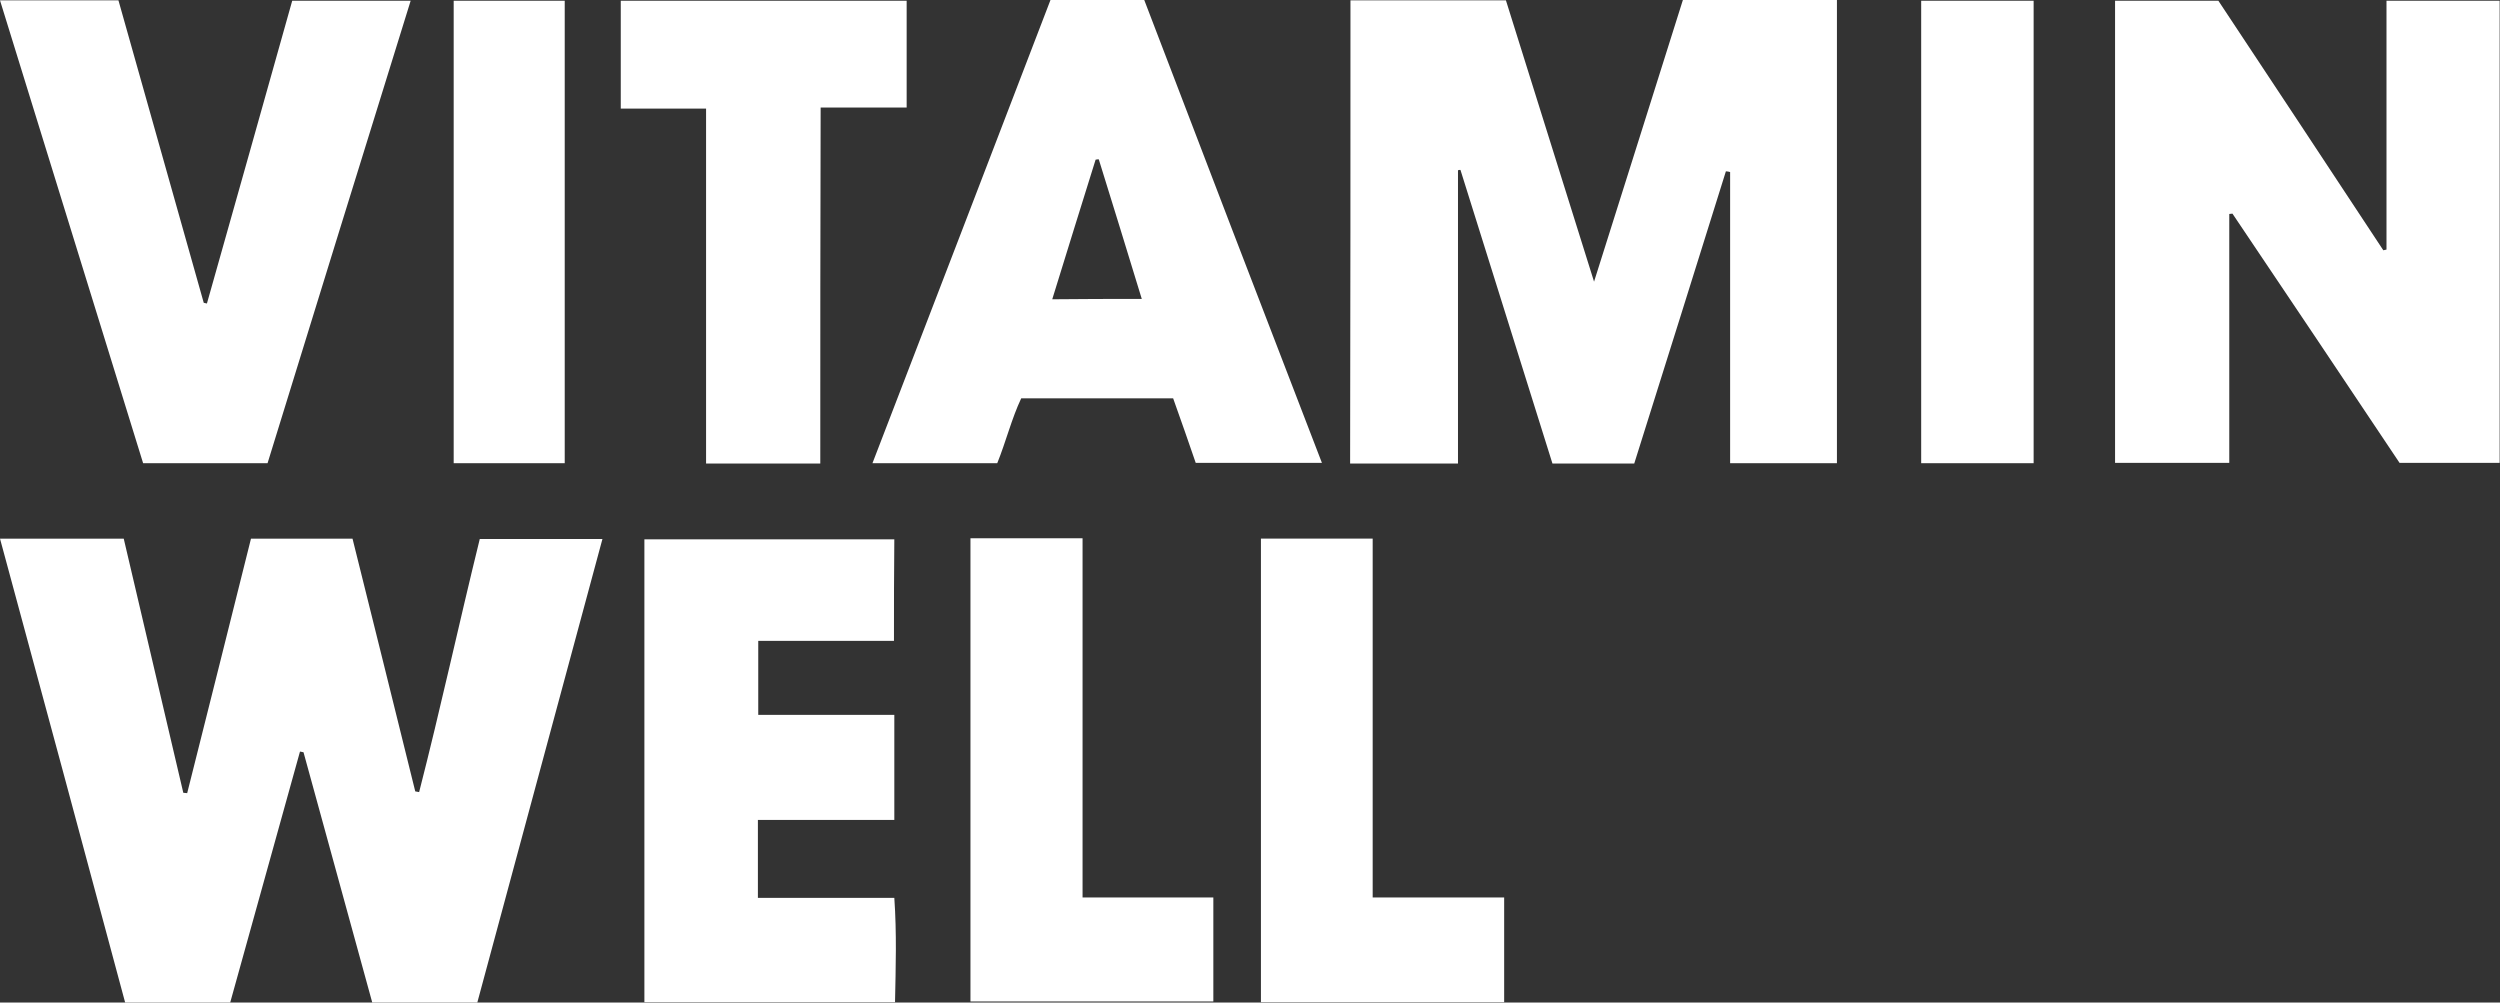 <svg xmlns="http://www.w3.org/2000/svg" xmlns:xlink="http://www.w3.org/1999/xlink" id="Layer_1" x="0px" y="0px" viewBox="0 0 709.2 284.4" style="enable-background:new 0 0 709.2 284.4;" xml:space="preserve"><rect x="0" y="0" width="709.2" height="284.4" fill="#333333" stroke="none"/><style type="text/css">	.st0{fill:#FFFFFF;}</style><g>	<path class="st0" d="M383.1,0.1c14.7,0,29.2,0,44.1,0c8.2,26.2,16.4,52.4,25,79.8c8.7-27.4,16.9-53.7,25.2-79.9c14.7,0,29,0,43.7,0  c0,43.8,0,87.5,0,131.4c-10,0-19.9,0-30.3,0c0-27.5,0-55.1,0-82.6c-0.4-0.1-0.8-0.2-1.2-0.2c-8.6,27.6-17.3,55.2-26,82.9  c-7.7,0-15.1,0-23.2,0c-8.7-27.7-17.4-55.5-26.1-83.3c-0.2,0-0.5,0-0.7,0.1c0,27.6,0,55.3,0,83.2c-10.4,0-20.3,0-30.6,0  C383.1,87.8,383.1,44.3,383.1,0.1z"></path>	<path class="st0" d="M0,152.8c12,0,23.3,0,35.1,0c5.6,24,11.3,48.1,16.9,72.1c0.4,0,0.7,0.1,1.1,0.1c6-24,12.1-48,18.1-72.2  c9.7,0,19.1,0,28.8,0c6,24,11.9,47.9,17.8,71.7c0.4,0.1,0.7,0.1,1.1,0.2c6.1-23.8,11.3-47.8,17.2-71.8c11.5,0,22.7,0,34.8,0  c-11.9,44-23.7,87.7-35.5,131.5c-10,0-19.7,0-29.8,0c-6.5-23.7-13-47.3-19.5-71c-0.3-0.1-0.7-0.1-1-0.2  c-6.6,23.7-13.2,47.4-19.8,71.2c-10.1,0-19.7,0-29.8,0C23.8,240.7,12,197.1,0,152.8z"></path>	<path class="st0" d="M632.4,60.7c0,23.4,0,46.8,0,70.6c-10.9,0-21.5,0-32.4,0c0-43.6,0-87.2,0-131.1c9.7,0,19.2,0,29.3,0  c15.5,23.4,31.2,47.1,46.8,70.8c0.3-0.1,0.6-0.1,0.9-0.2c0-23.4,0-46.9,0-70.6c11,0,21.4,0,32.1,0c0,43.6,0,87.2,0,131.1  c-9.3,0-18.7,0-28.4,0c-15.7-23.5-31.5-47.1-47.4-70.7C633.1,60.6,632.7,60.7,632.4,60.7z"></path>	<path class="st0" d="M298,0c8.9,0,17.4,0,26.6,0C341.2,43.5,358,87.2,375,131.3c-12.1,0-23.7,0-35.8,0c-2-5.8-4.1-11.9-6.4-18.3  c-14.2,0-28.5,0-43.1,0c-2.7,5.7-4.3,12.2-6.8,18.4c-11.7,0-23.3,0-35.4,0C264.4,87.6,281.1,44,298,0z M323.9,84.8  c-4.2-13.8-8.2-26.7-12.2-39.6c-0.3,0-0.6,0-0.9,0.1c-4.1,13-8.1,26.1-12.3,39.6C307.1,84.8,315.1,84.8,323.9,84.8z"></path>	<path class="st0" d="M0,0.1c11.6,0,22.4,0,33.6,0c8.1,28.6,16.1,57.2,24.2,85.8c0.3,0.1,0.6,0.1,0.9,0.2  C66.8,57.5,74.8,29,82.9,0.2c11.1,0,22.1,0,33.6,0C102.9,44,89.4,87.6,75.9,131.4c-11.9,0-23.5,0-35.3,0C27.1,87.7,13.6,44.1,0,0.1  z"></path>	<path class="st0" d="M253.6,181.8c-12.8,0-25.4,0-38.5,0c0,7,0,13.7,0,21c12.8,0,25.5,0,38.6,0c0,10.1,0,19.7,0,29.8  c-13,0-25.8,0-38.7,0c0,7.6,0,14.7,0,22.1c12.9,0,25.5,0,38.7,0c0.7,10.1,0.4,19.7,0.2,29.6c-23.9,0-47.3,0-71.1,0  c0-43.8,0-87.3,0-131.3c23.4,0,46.9,0,70.9,0C253.6,162.4,253.6,171.9,253.6,181.8z"></path>	<path class="st0" d="M232.7,131.5c-11.2,0-21.5,0-32.4,0c0-33.5,0-66.8,0-100.7c-8.4,0-16.1,0-24.2,0c0-10.4,0-20.3,0-30.6  c26.9,0,53.8,0,81.1,0c0,9.9,0,19.9,0,30.3c-8,0-16,0-24.4,0C232.7,64.3,232.7,97.7,232.7,131.5z"></path>	<path class="st0" d="M275.3,152.7c10.7,0,21,0,31.8,0c0,33.9,0,67.6,0,101.9c12.6,0,24.6,0,37.1,0c0,10.1,0,19.6,0,29.5  c-22.8,0-45.7,0-68.9,0C275.3,240.4,275.3,196.8,275.3,152.7z"></path>	<path class="st0" d="M426.7,254.6c0,10.3,0,19.9,0,29.7c-23.1,0-45.8,0-69,0c0-43.9,0-87.5,0-131.5c10.5,0,20.9,0,31.7,0  c0,33.9,0,67.6,0,101.8C401.9,254.6,414,254.6,426.7,254.6z"></path>	<path class="st0" d="M576.9,131.4c-10.8,0-21.3,0-31.9,0c0-43.8,0-87.4,0-131.2c10.6,0,21.1,0,31.9,0  C576.9,43.8,576.9,87.4,576.9,131.4z"></path>	<path class="st0" d="M160.2,0.2c0,43.7,0,87.3,0,131.2c-10.3,0-20.7,0-31.5,0c0-43.6,0-87.2,0-131.2C139.2,0.2,149.6,0.2,160.2,0.2  z"></path></g></svg>